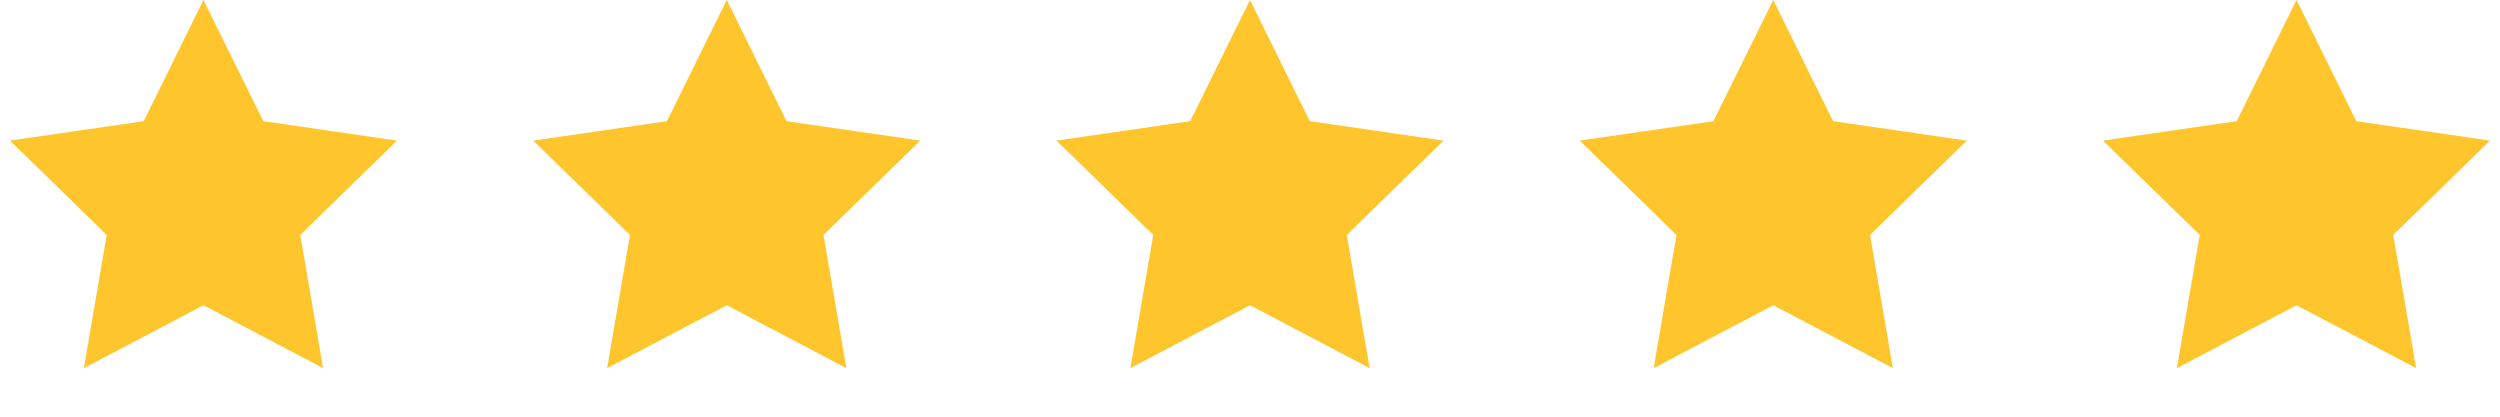 <svg width="144" height="24" viewBox="0 0 144 24" fill="none" xmlns="http://www.w3.org/2000/svg">
<path d="M11.721 0L15.166 6.98L22.868 8.099L17.295 13.532L18.61 21.203L11.721 17.581L4.832 21.203L6.147 13.532L0.574 8.099L8.276 6.98L11.721 0Z" fill="#FEC52D"/>
<path d="M72 0L75.445 6.98L83.147 8.099L77.574 13.532L78.89 21.203L72 17.581L65.111 21.203L66.427 13.532L60.853 8.099L68.555 6.98L72 0Z" fill="#FEC52D"/>
<path d="M41.861 0L45.305 6.98L53.008 8.099L47.434 13.532L48.75 21.203L41.861 17.581L34.971 21.203L36.287 13.532L30.713 8.099L38.416 6.98L41.861 0Z" fill="#FEC52D"/>
<path d="M102.14 0L105.585 6.98L113.287 8.099L107.714 13.532L109.029 21.203L102.14 17.581L95.251 21.203L96.566 13.532L90.993 8.099L98.695 6.98L102.14 0Z" fill="#FEC52D"/>
<path d="M132.279 0L135.723 6.98L143.426 8.099L137.852 13.532L139.168 21.203L132.279 17.581L125.389 21.203L126.705 13.532L121.131 8.099L128.834 6.98L132.279 0Z" fill="#FEC52D"/>
</svg>

